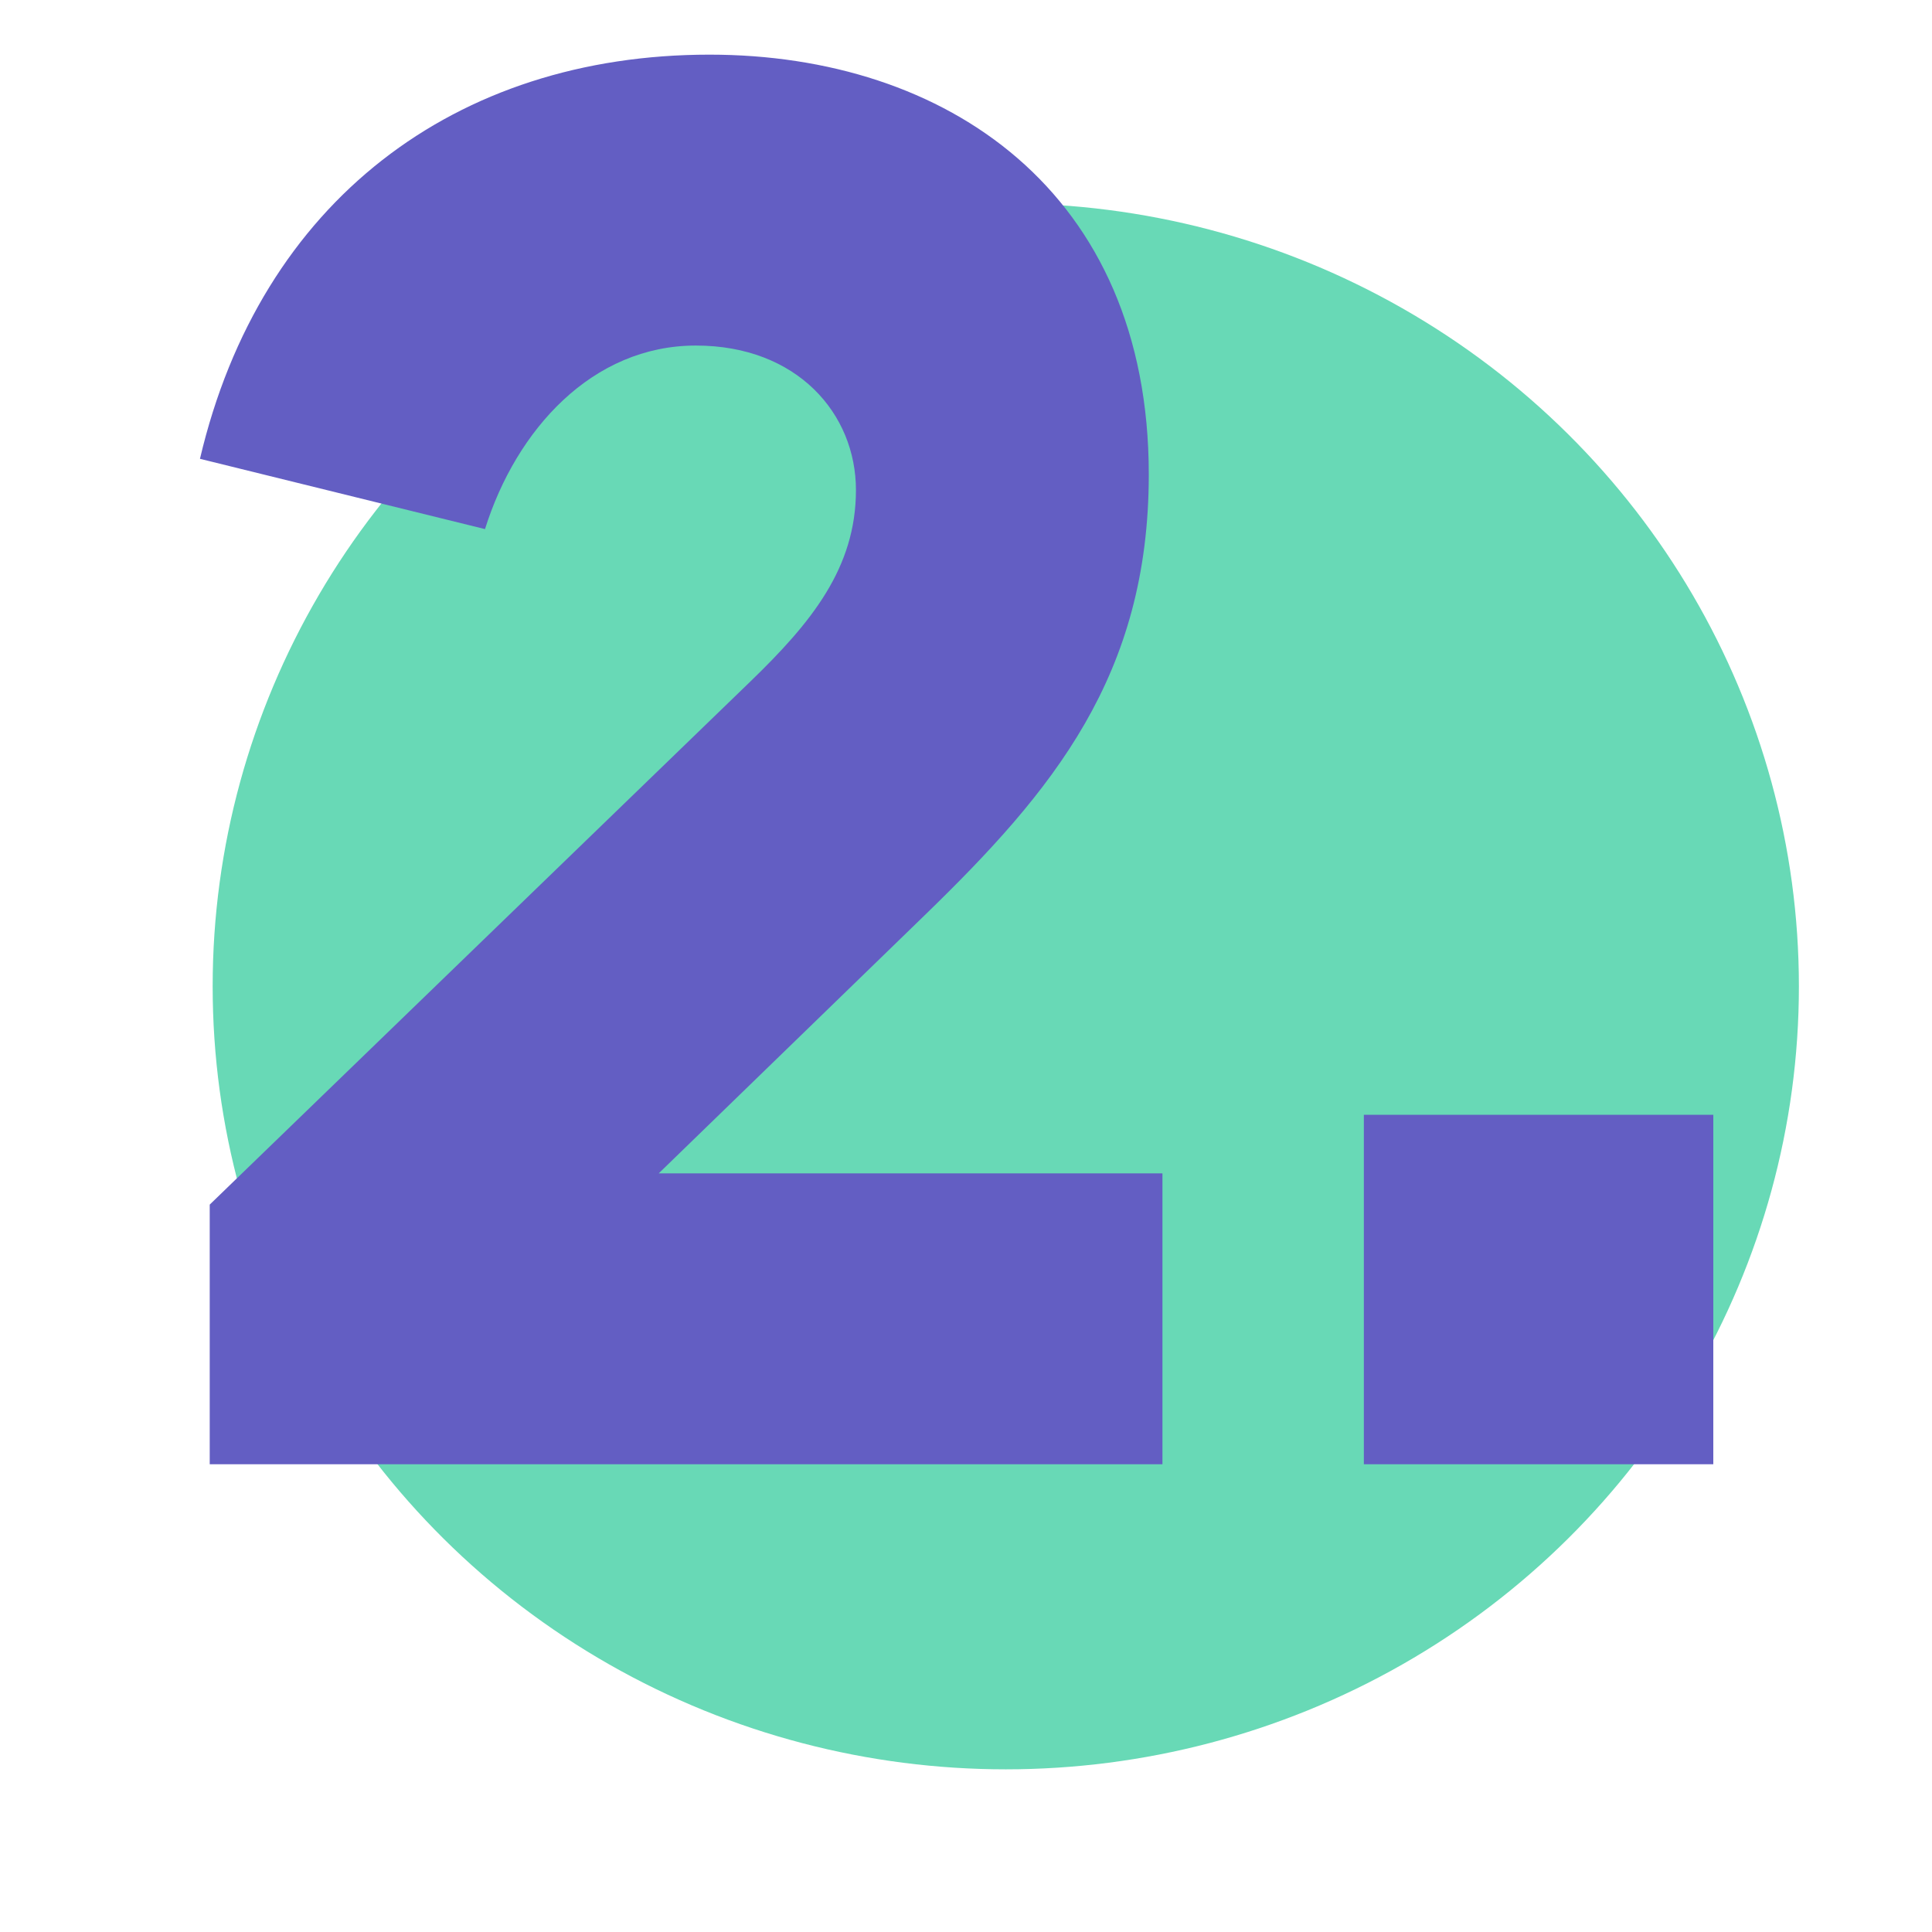 <?xml version="1.0" encoding="utf-8"?>
<svg width="56" height="56" viewBox="0 0 56 56" fill="none" xmlns="http://www.w3.org/2000/svg">
<ellipse cx="29.153" cy="28.59" rx="22.989" ry="22.695" fill="#68D9B6"/>
<path d="M6.079 42.442H33.694V34.01H19.094L26.791 26.54C30.526 22.919 33.298 19.58 33.298 13.751C33.298 5.546 27.413 1.584 20.566 1.584C13.209 1.584 7.55 5.829 5.796 13.299L14.058 15.336C14.963 12.45 17.17 10.016 20.17 10.016C23.112 10.016 24.81 11.997 24.81 14.204C24.81 16.468 23.508 18.052 21.754 19.75L6.079 34.916V42.442Z" fill="#635EC3"/>
<path d="M49.661 42.442V32.313H39.532V42.442H49.661Z" fill="#635EC3"/>
</svg>
